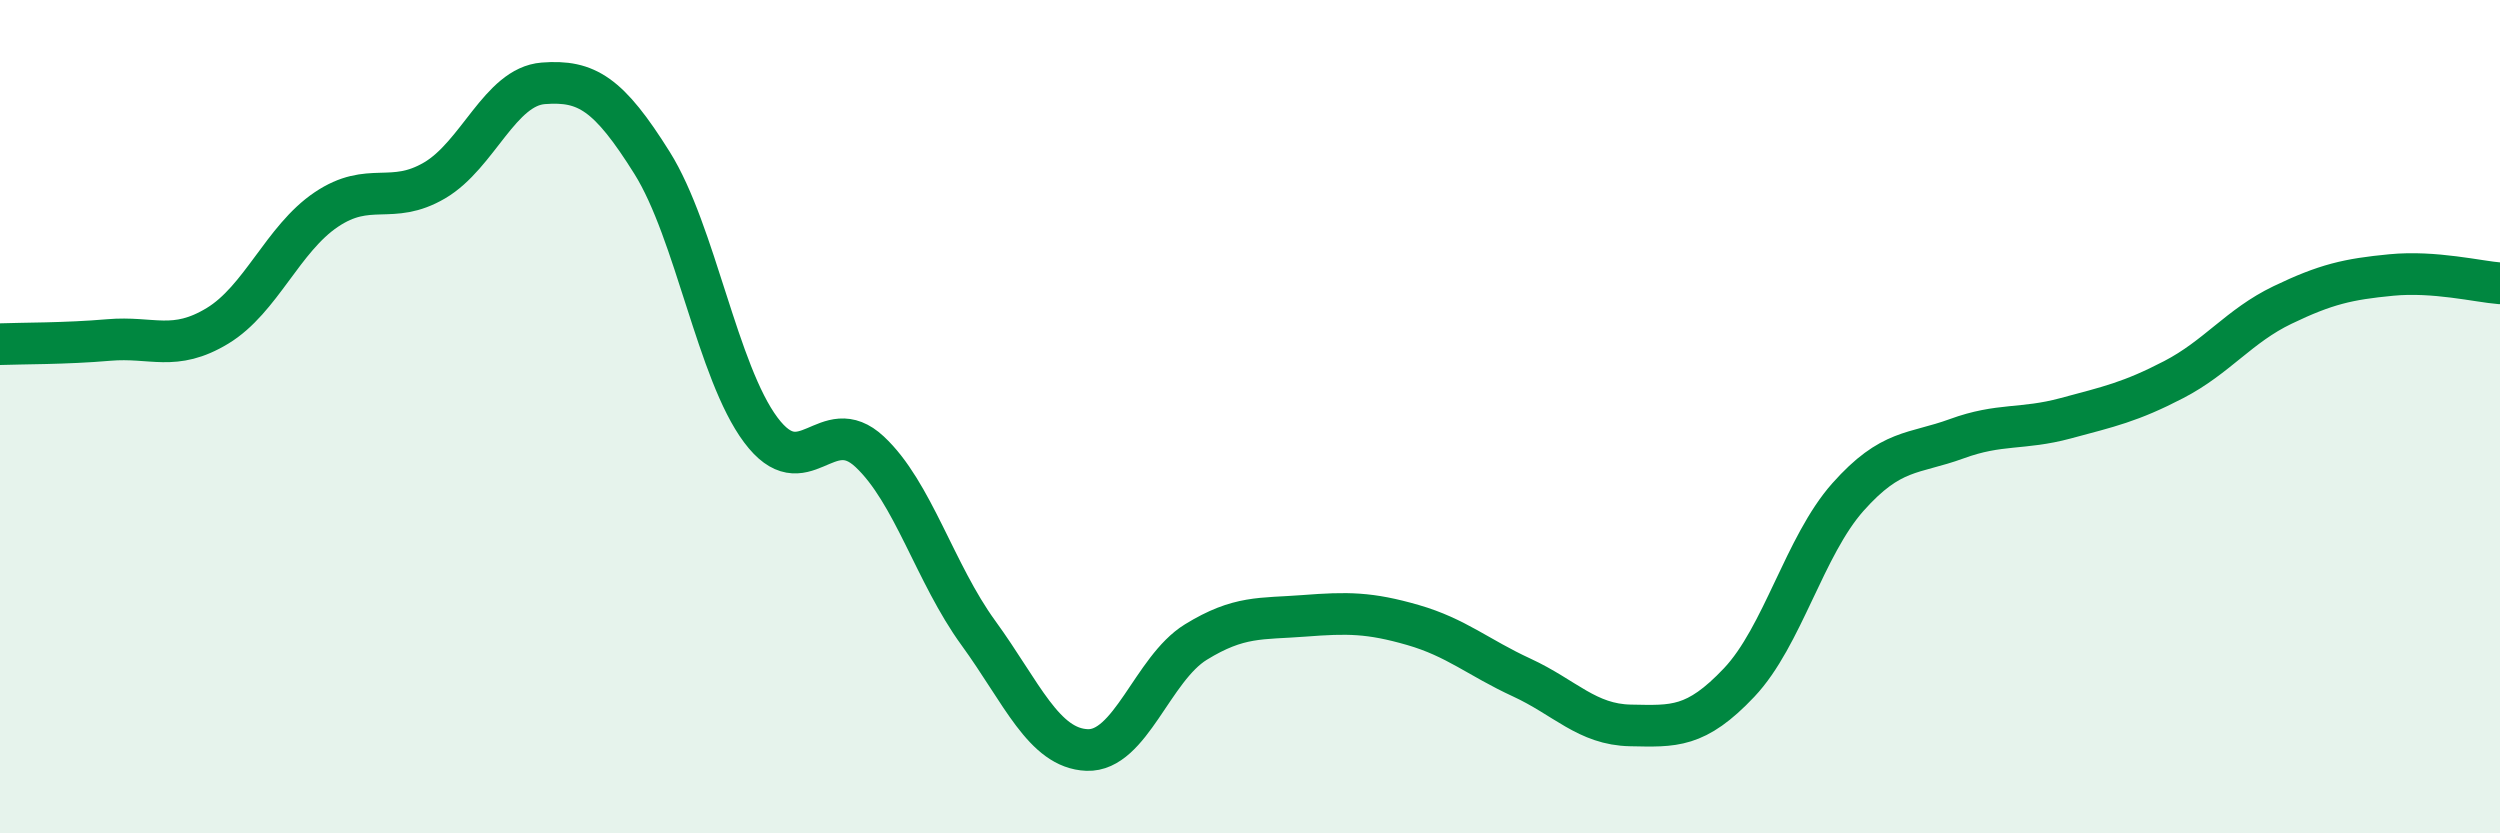 
    <svg width="60" height="20" viewBox="0 0 60 20" xmlns="http://www.w3.org/2000/svg">
      <path
        d="M 0,8.26 C 0.52,8.24 1.57,8.25 2.61,8.16 C 3.65,8.07 4.18,8.45 5.22,7.82 C 6.26,7.19 6.79,5.73 7.83,5.03 C 8.87,4.33 9.39,4.94 10.43,4.33 C 11.47,3.72 12,2.08 13.04,2 C 14.08,1.92 14.61,2.25 15.65,3.91 C 16.69,5.57 17.22,8.93 18.26,10.32 C 19.3,11.71 19.83,9.87 20.87,10.84 C 21.91,11.81 22.44,13.76 23.48,15.19 C 24.52,16.62 25.05,17.96 26.09,18 C 27.13,18.04 27.66,16.05 28.7,15.41 C 29.74,14.77 30.26,14.86 31.3,14.78 C 32.34,14.7 32.87,14.7 33.91,15 C 34.95,15.3 35.48,15.78 36.52,16.26 C 37.56,16.74 38.09,17.39 39.13,17.41 C 40.17,17.43 40.7,17.48 41.74,16.38 C 42.78,15.28 43.31,13.1 44.35,11.93 C 45.39,10.76 45.92,10.91 46.96,10.53 C 48,10.15 48.53,10.32 49.57,10.04 C 50.61,9.76 51.13,9.65 52.17,9.11 C 53.21,8.57 53.74,7.82 54.78,7.32 C 55.82,6.82 56.35,6.7 57.39,6.6 C 58.43,6.5 59.48,6.76 60,6.8L60 20L0 20Z"
        fill="#008740"
        opacity="0.1"
        stroke-linecap="round"
        stroke-linejoin="round"
      />
      <path
        d="M 0,8.26 C 0.52,8.24 1.57,8.25 2.61,8.16 C 3.65,8.07 4.18,8.45 5.22,7.82 C 6.26,7.19 6.79,5.73 7.83,5.03 C 8.87,4.33 9.39,4.94 10.43,4.33 C 11.47,3.72 12,2.08 13.04,2 C 14.08,1.92 14.61,2.25 15.65,3.91 C 16.69,5.57 17.22,8.93 18.26,10.32 C 19.3,11.71 19.83,9.87 20.87,10.84 C 21.91,11.81 22.44,13.76 23.48,15.19 C 24.52,16.62 25.05,17.96 26.09,18 C 27.13,18.04 27.66,16.05 28.7,15.41 C 29.74,14.77 30.26,14.86 31.3,14.78 C 32.34,14.7 32.87,14.7 33.91,15 C 34.95,15.3 35.48,15.78 36.52,16.26 C 37.56,16.74 38.09,17.39 39.13,17.41 C 40.17,17.43 40.7,17.48 41.74,16.38 C 42.78,15.28 43.31,13.1 44.35,11.93 C 45.39,10.76 45.92,10.91 46.96,10.53 C 48,10.15 48.53,10.32 49.57,10.04 C 50.61,9.76 51.13,9.65 52.17,9.11 C 53.21,8.57 53.74,7.82 54.78,7.32 C 55.82,6.82 56.35,6.7 57.39,6.6 C 58.43,6.5 59.48,6.76 60,6.8"
        stroke="#008740"
        stroke-width="1"
        fill="none"
        stroke-linecap="round"
        stroke-linejoin="round"
      />
    </svg>
  
